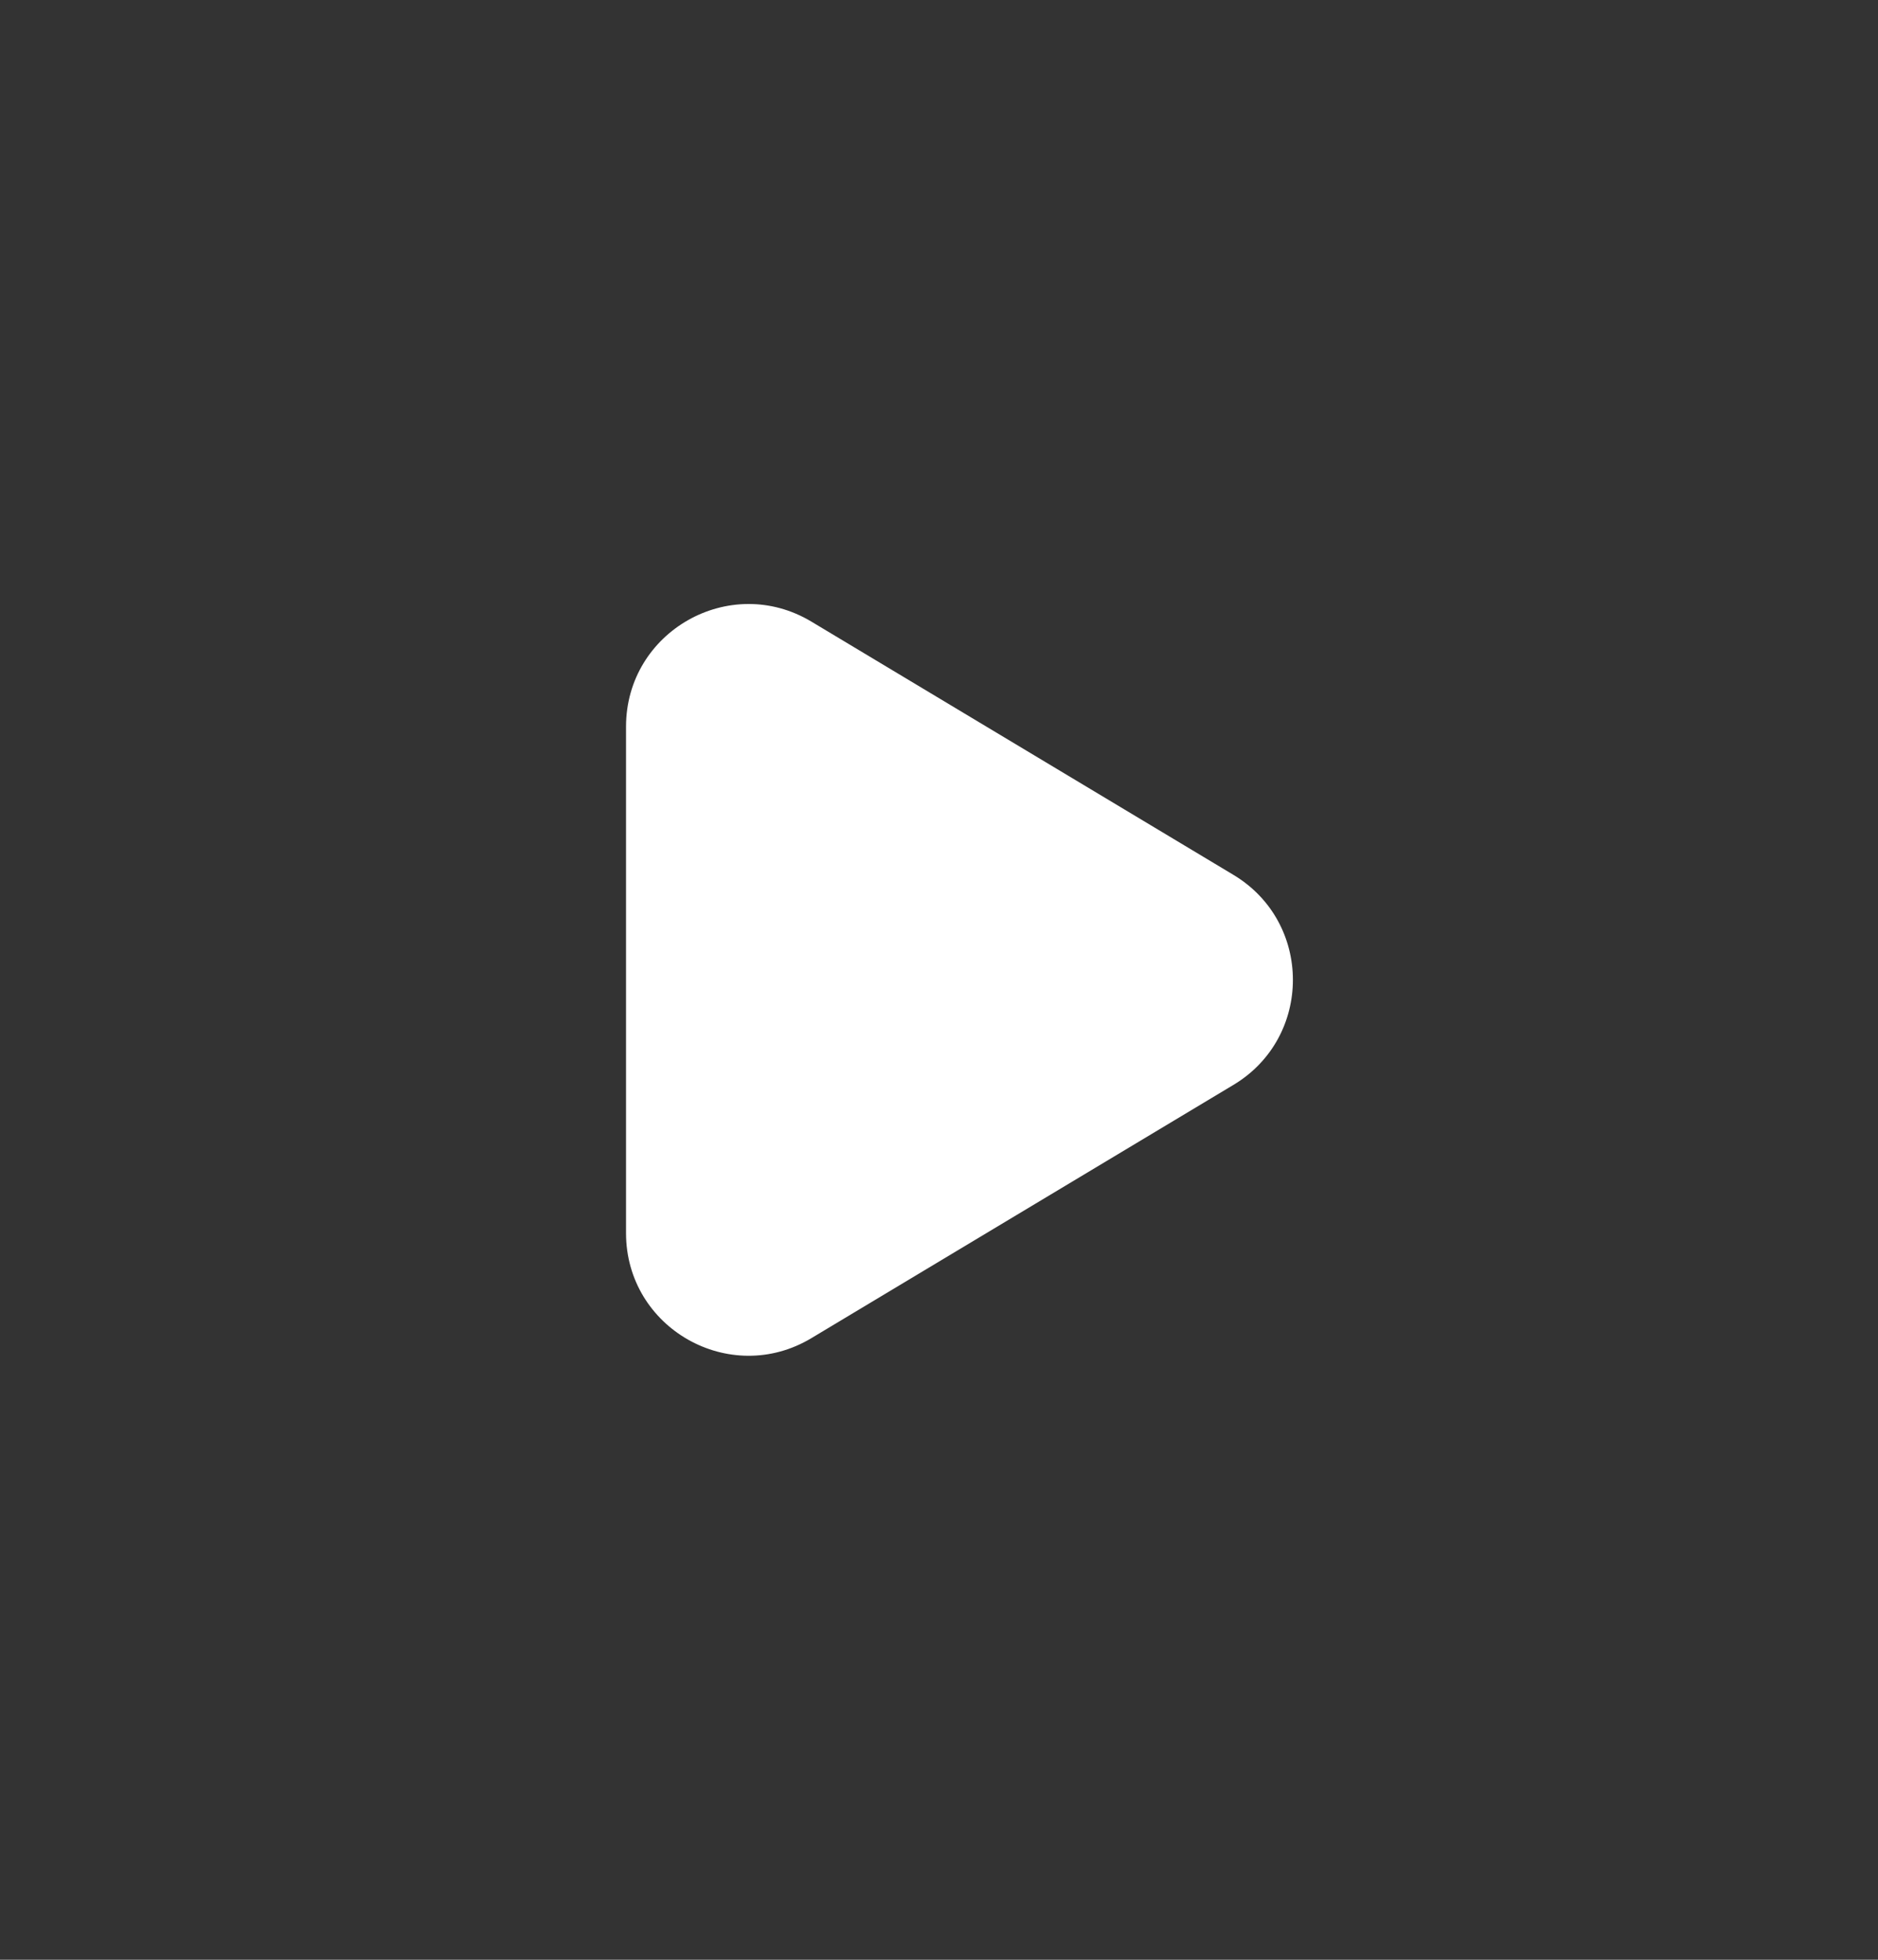 <svg width="23" height="24" viewBox="0 0 23 24" fill="none" xmlns="http://www.w3.org/2000/svg">
<rect x="0" y="0" width="23" height="24" fill="#333333" stroke="none"/>
<path d="M9.938 7.613C8.939 7.013 7.667 7.733 7.667 8.899V15.101C7.667 16.267 8.939 16.987 9.938 16.387L15.106 13.286C16.077 12.704 16.077 11.296 15.106 10.714L9.938 7.613Z" fill="white"/>
</svg>

